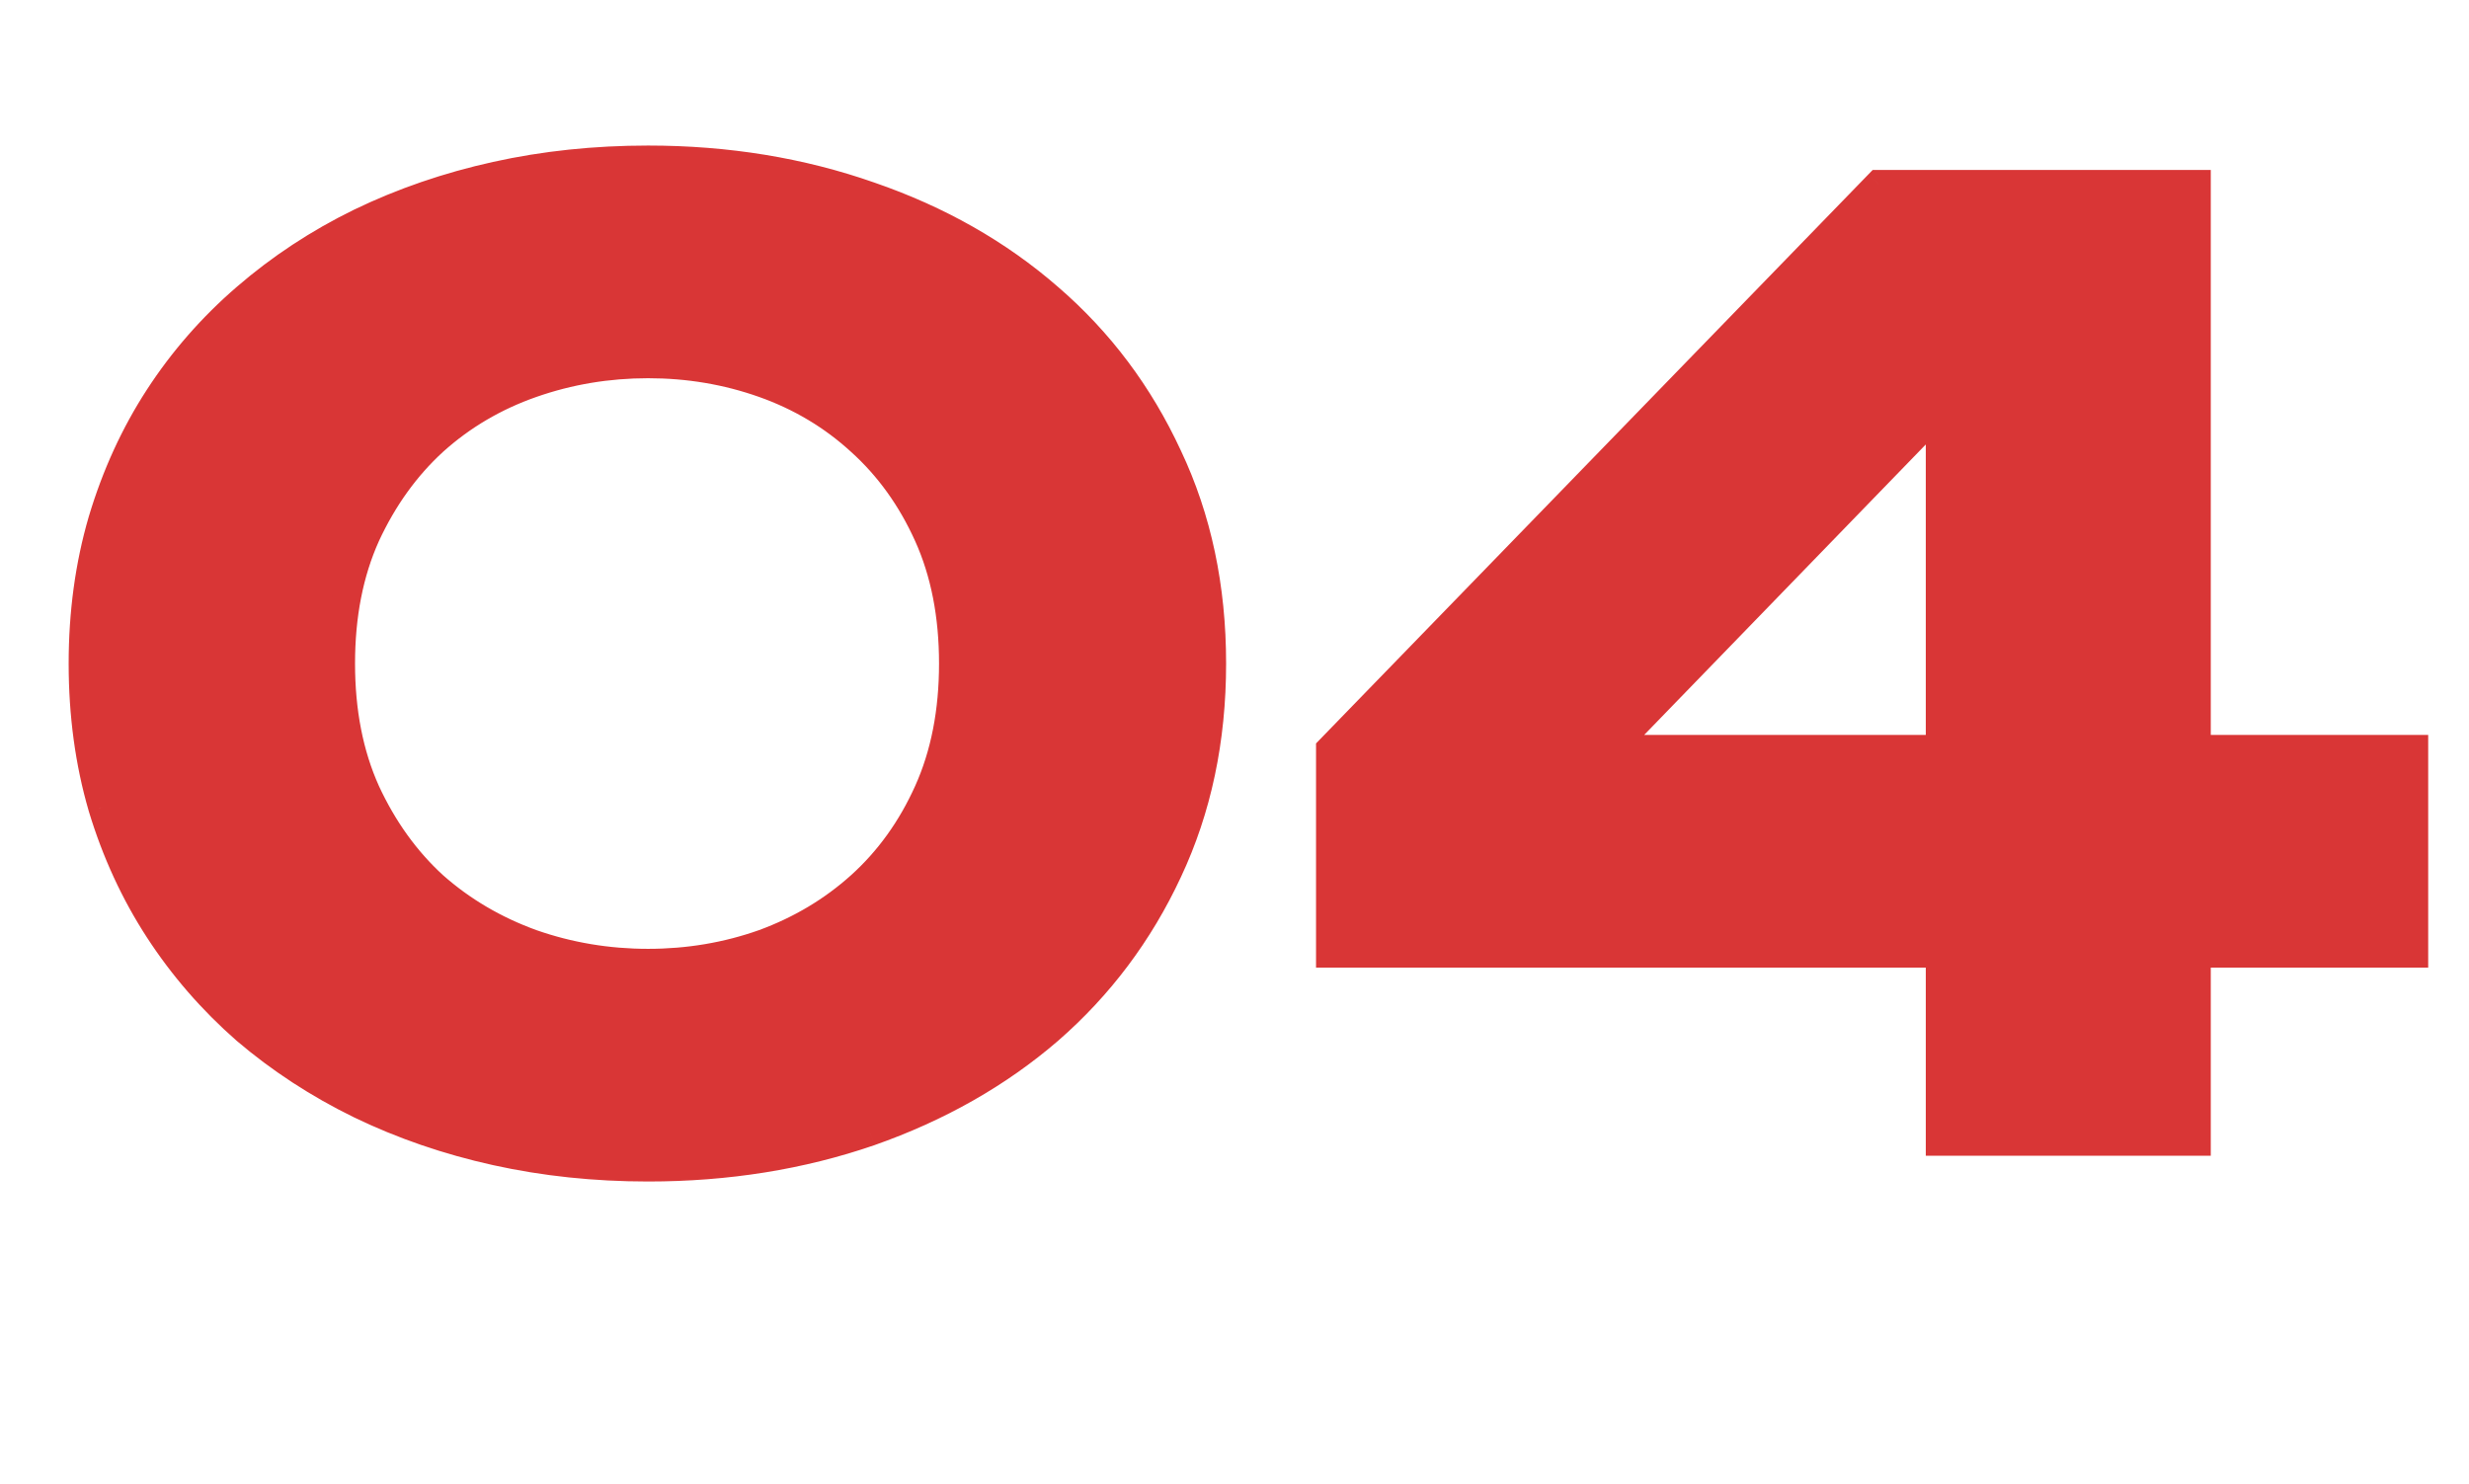 <?xml version="1.0" encoding="UTF-8"?> <svg xmlns="http://www.w3.org/2000/svg" width="173" height="104" viewBox="0 0 173 104" fill="none"> <path d="M84.912 46.504C84.912 51.842 83.887 56.693 81.836 61.055C79.818 65.384 77.034 69.095 73.486 72.188C69.938 75.247 65.755 77.624 60.938 79.316C56.12 80.977 50.944 81.807 45.41 81.807C41.699 81.807 38.151 81.432 34.766 80.684C31.38 79.935 28.206 78.844 25.244 77.412C22.314 75.98 19.645 74.238 17.236 72.188C14.86 70.104 12.825 67.76 11.133 65.156C9.44 62.552 8.122 59.688 7.178 56.562C6.266 53.438 5.811 50.085 5.811 46.504C5.811 42.956 6.266 39.619 7.178 36.494C8.122 33.337 9.44 30.456 11.133 27.852C12.825 25.247 14.86 22.92 17.236 20.869C19.645 18.786 22.314 17.028 25.244 15.596C28.206 14.163 31.38 13.073 34.766 12.324C38.151 11.575 41.699 11.201 45.41 11.201C50.944 11.201 56.12 12.047 60.938 13.74C65.755 15.4 69.938 17.777 73.486 20.869C77.034 23.929 79.818 27.64 81.836 32.002C83.887 36.331 84.912 41.165 84.912 46.504ZM66.797 46.504C66.797 43.118 66.211 40.124 65.039 37.52C63.867 34.915 62.288 32.718 60.303 30.928C58.35 29.137 56.087 27.787 53.516 26.875C50.944 25.963 48.242 25.508 45.41 25.508C42.578 25.508 39.86 25.963 37.256 26.875C34.652 27.787 32.357 29.137 30.371 30.928C28.418 32.718 26.839 34.915 25.635 37.52C24.463 40.124 23.877 43.118 23.877 46.504C23.877 49.889 24.463 52.884 25.635 55.488C26.839 58.092 28.418 60.29 30.371 62.08C32.357 63.838 34.652 65.189 37.256 66.133C39.86 67.044 42.578 67.5 45.41 67.5C48.242 67.5 50.944 67.044 53.516 66.133C56.087 65.189 58.35 63.838 60.303 62.08C62.288 60.29 63.867 58.092 65.039 55.488C66.211 52.884 66.797 49.889 66.797 46.504ZM153.906 66.816V80H135.938V66.816H93.213V52.51L131.641 12.91H153.906V52.51H169.141V66.816H153.906ZM135.938 28.682L112.842 52.51H135.938V28.682Z" fill="#D93636"></path> <path d="M81.836 61.055L80.931 60.629L80.93 60.632L81.836 61.055ZM73.486 72.188L74.139 72.945L74.143 72.941L73.486 72.188ZM60.938 79.316L61.263 80.262L61.269 80.26L60.938 79.316ZM25.244 77.412L24.805 78.311L24.809 78.312L25.244 77.412ZM17.236 72.188L16.577 72.939L16.583 72.944L16.588 72.949L17.236 72.188ZM7.178 56.562L6.218 56.843L6.22 56.852L7.178 56.562ZM7.178 36.494L6.22 36.208L6.218 36.214L7.178 36.494ZM11.133 27.852L10.294 27.307L11.133 27.852ZM17.236 20.869L17.89 21.626L17.89 21.625L17.236 20.869ZM25.244 15.596L24.809 14.695L24.805 14.697L25.244 15.596ZM60.938 13.74L60.606 14.684L60.612 14.686L60.938 13.74ZM73.486 20.869L72.829 21.623L72.833 21.626L73.486 20.869ZM81.836 32.002L80.928 32.422L80.932 32.43L81.836 32.002ZM60.303 30.928L59.627 31.665L59.633 31.67L60.303 30.928ZM30.371 30.928L29.701 30.185L29.695 30.191L30.371 30.928ZM25.635 37.52L24.727 37.1L24.723 37.109L25.635 37.52ZM25.635 55.488L24.723 55.899L24.727 55.908L25.635 55.488ZM30.371 62.08L29.695 62.817L29.702 62.823L29.708 62.829L30.371 62.08ZM37.256 66.133L36.915 67.073L36.925 67.077L37.256 66.133ZM53.516 66.133L53.85 67.075L53.86 67.072L53.516 66.133ZM60.303 62.08L60.972 62.823L60.972 62.823L60.303 62.08ZM83.912 46.504C83.912 51.711 82.913 56.414 80.931 60.629L82.741 61.48C84.861 56.971 85.912 51.974 85.912 46.504H83.912ZM80.93 60.632C78.969 64.837 76.27 68.434 72.829 71.434L74.143 72.941C77.799 69.756 80.666 65.931 82.742 61.477L80.93 60.632ZM72.833 71.43C69.388 74.401 65.317 76.718 60.606 78.373L61.269 80.26C66.194 78.529 70.488 76.093 74.139 72.945L72.833 71.43ZM60.612 78.371C55.907 79.992 50.843 80.807 45.41 80.807V82.807C51.045 82.807 56.332 81.961 61.263 80.262L60.612 78.371ZM45.41 80.807C41.767 80.807 38.291 80.439 34.982 79.707L34.55 81.66C38.011 82.425 41.632 82.807 45.41 82.807V80.807ZM34.982 79.707C31.668 78.974 28.568 77.909 25.679 76.512L24.809 78.312C27.845 79.78 31.093 80.895 34.55 81.66L34.982 79.707ZM25.683 76.514C22.826 75.117 20.228 73.421 17.885 71.426L16.588 72.949C19.063 75.056 21.802 76.843 24.805 78.311L25.683 76.514ZM17.896 71.436C15.587 69.412 13.613 67.137 11.971 64.611L10.294 65.701C12.038 68.384 14.133 70.797 16.577 72.939L17.896 71.436ZM11.971 64.611C10.333 62.09 9.053 59.312 8.135 56.273L6.22 56.852C7.19 60.062 8.548 63.014 10.294 65.701L11.971 64.611ZM8.138 56.282C7.255 53.257 6.811 49.999 6.811 46.504H4.811C4.811 50.17 5.277 53.618 6.218 56.843L8.138 56.282ZM6.811 46.504C6.811 43.042 7.255 39.8 8.138 36.774L6.218 36.214C5.277 39.438 4.811 42.869 4.811 46.504H6.811ZM8.136 36.781C9.054 33.709 10.334 30.916 11.971 28.397L10.294 27.307C8.547 29.995 7.189 32.964 6.22 36.208L8.136 36.781ZM11.971 28.397C13.612 25.872 15.584 23.616 17.89 21.626L16.583 20.112C14.136 22.224 12.039 24.622 10.294 27.307L11.971 28.397ZM17.89 21.625C20.233 19.6 22.829 17.889 25.683 16.494L24.805 14.697C21.8 16.167 19.058 17.972 16.582 20.113L17.89 21.625ZM25.679 16.496C28.568 15.099 31.668 14.034 34.982 13.301L34.55 11.348C31.093 12.112 27.845 13.228 24.809 14.695L25.679 16.496ZM34.982 13.301C38.291 12.569 41.767 12.201 45.41 12.201V10.201C41.632 10.201 38.011 10.582 34.55 11.348L34.982 13.301ZM45.41 12.201C50.841 12.201 55.903 13.031 60.606 14.684L61.269 12.797C56.336 11.064 51.047 10.201 45.41 10.201V12.201ZM60.612 14.686C65.318 16.307 69.386 18.622 72.829 21.623L74.143 20.115C70.49 16.931 66.193 14.493 61.263 12.795L60.612 14.686ZM72.833 21.626C76.271 24.591 78.968 28.186 80.928 32.422L82.743 31.582C80.667 27.094 77.798 23.267 74.139 20.112L72.833 21.626ZM80.932 32.43C82.913 36.611 83.912 41.296 83.912 46.504H85.912C85.912 41.034 84.861 36.052 82.74 31.574L80.932 32.43ZM67.797 46.504C67.797 43.003 67.191 39.864 65.951 37.109L64.127 37.93C65.231 40.383 65.797 43.234 65.797 46.504H67.797ZM65.951 37.109C64.726 34.387 63.068 32.074 60.972 30.185L59.633 31.67C61.509 33.362 63.008 35.443 64.127 37.93L65.951 37.109ZM60.978 30.191C58.923 28.307 56.544 26.887 53.85 25.933L53.182 27.817C55.63 28.686 57.776 29.968 59.627 31.665L60.978 30.191ZM53.85 25.933C51.167 24.982 48.352 24.508 45.41 24.508V26.508C48.133 26.508 50.721 26.945 53.182 27.817L53.85 25.933ZM45.41 24.508C42.469 24.508 39.639 24.982 36.925 25.931L37.586 27.819C40.081 26.945 42.688 26.508 45.41 26.508V24.508ZM36.925 25.931C34.2 26.885 31.789 28.303 29.701 30.185L31.041 31.67C32.925 29.972 35.103 28.688 37.586 27.819L36.925 25.931ZM29.695 30.191C27.637 32.078 25.983 34.386 24.727 37.1L26.542 37.939C27.696 35.445 29.199 33.359 31.047 31.665L29.695 30.191ZM24.723 37.109C23.483 39.864 22.877 43.003 22.877 46.504H24.877C24.877 43.234 25.443 40.383 26.547 37.93L24.723 37.109ZM22.877 46.504C22.877 50.005 23.483 53.144 24.723 55.899L26.547 55.078C25.443 52.624 24.877 49.774 24.877 46.504H22.877ZM24.727 55.908C25.983 58.622 27.637 60.93 29.695 62.817L31.047 61.343C29.199 59.649 27.696 57.563 26.542 55.069L24.727 55.908ZM29.708 62.829C31.792 64.674 34.198 66.088 36.915 67.073L37.597 65.193C35.106 64.29 32.921 63.002 31.034 61.331L29.708 62.829ZM36.925 67.077C39.639 68.026 42.469 68.5 45.41 68.5V66.5C42.688 66.5 40.081 66.062 37.586 65.189L36.925 67.077ZM45.41 68.5C48.352 68.5 51.167 68.026 53.85 67.075L53.182 65.19C50.721 66.062 48.133 66.5 45.41 66.5V68.5ZM53.86 67.072C56.546 66.085 58.92 64.67 60.972 62.823L59.634 61.337C57.779 63.006 55.628 64.292 53.171 65.194L53.86 67.072ZM60.972 62.823C63.068 60.933 64.726 58.62 65.951 55.899L64.127 55.078C63.008 57.565 61.509 59.646 59.633 61.337L60.972 62.823ZM65.951 55.899C67.191 53.144 67.797 50.005 67.797 46.504H65.797C65.797 49.774 65.231 52.624 64.127 55.078L65.951 55.899ZM153.906 66.816V65.816H152.906V66.816H153.906ZM153.906 80V81H154.906V80H153.906ZM135.938 80H134.938V81H135.938V80ZM135.938 66.816H136.938V65.816H135.938V66.816ZM93.213 66.816H92.213V67.816H93.213V66.816ZM93.213 52.51L92.495 51.813L92.213 52.104V52.51H93.213ZM131.641 12.91V11.91H131.218L130.923 12.214L131.641 12.91ZM153.906 12.91H154.906V11.91H153.906V12.91ZM153.906 52.51H152.906V53.51H153.906V52.51ZM169.141 52.51H170.141V51.51H169.141V52.51ZM169.141 66.816V67.816H170.141V66.816H169.141ZM135.938 28.682H136.938V26.213L135.219 27.986L135.938 28.682ZM112.842 52.51L112.124 51.814L110.48 53.51H112.842V52.51ZM135.938 52.51V53.51H136.938V52.51H135.938ZM152.906 66.816V80H154.906V66.816H152.906ZM153.906 79H135.938V81H153.906V79ZM136.938 80V66.816H134.938V80H136.938ZM135.938 65.816H93.213V67.816H135.938V65.816ZM94.213 66.816V52.51H92.213V66.816H94.213ZM93.93 53.206L132.358 13.607L130.923 12.214L92.495 51.813L93.93 53.206ZM131.641 13.91H153.906V11.91H131.641V13.91ZM152.906 12.91V52.51H154.906V12.91H152.906ZM153.906 53.51H169.141V51.51H153.906V53.51ZM168.141 52.51V66.816H170.141V52.51H168.141ZM169.141 65.816H153.906V67.816H169.141V65.816ZM135.219 27.986L112.124 51.814L113.56 53.206L136.656 29.378L135.219 27.986ZM112.842 53.51H135.938V51.51H112.842V53.51ZM136.938 52.51V28.682H134.938V52.51H136.938Z" fill="#D93636"></path> </svg> 